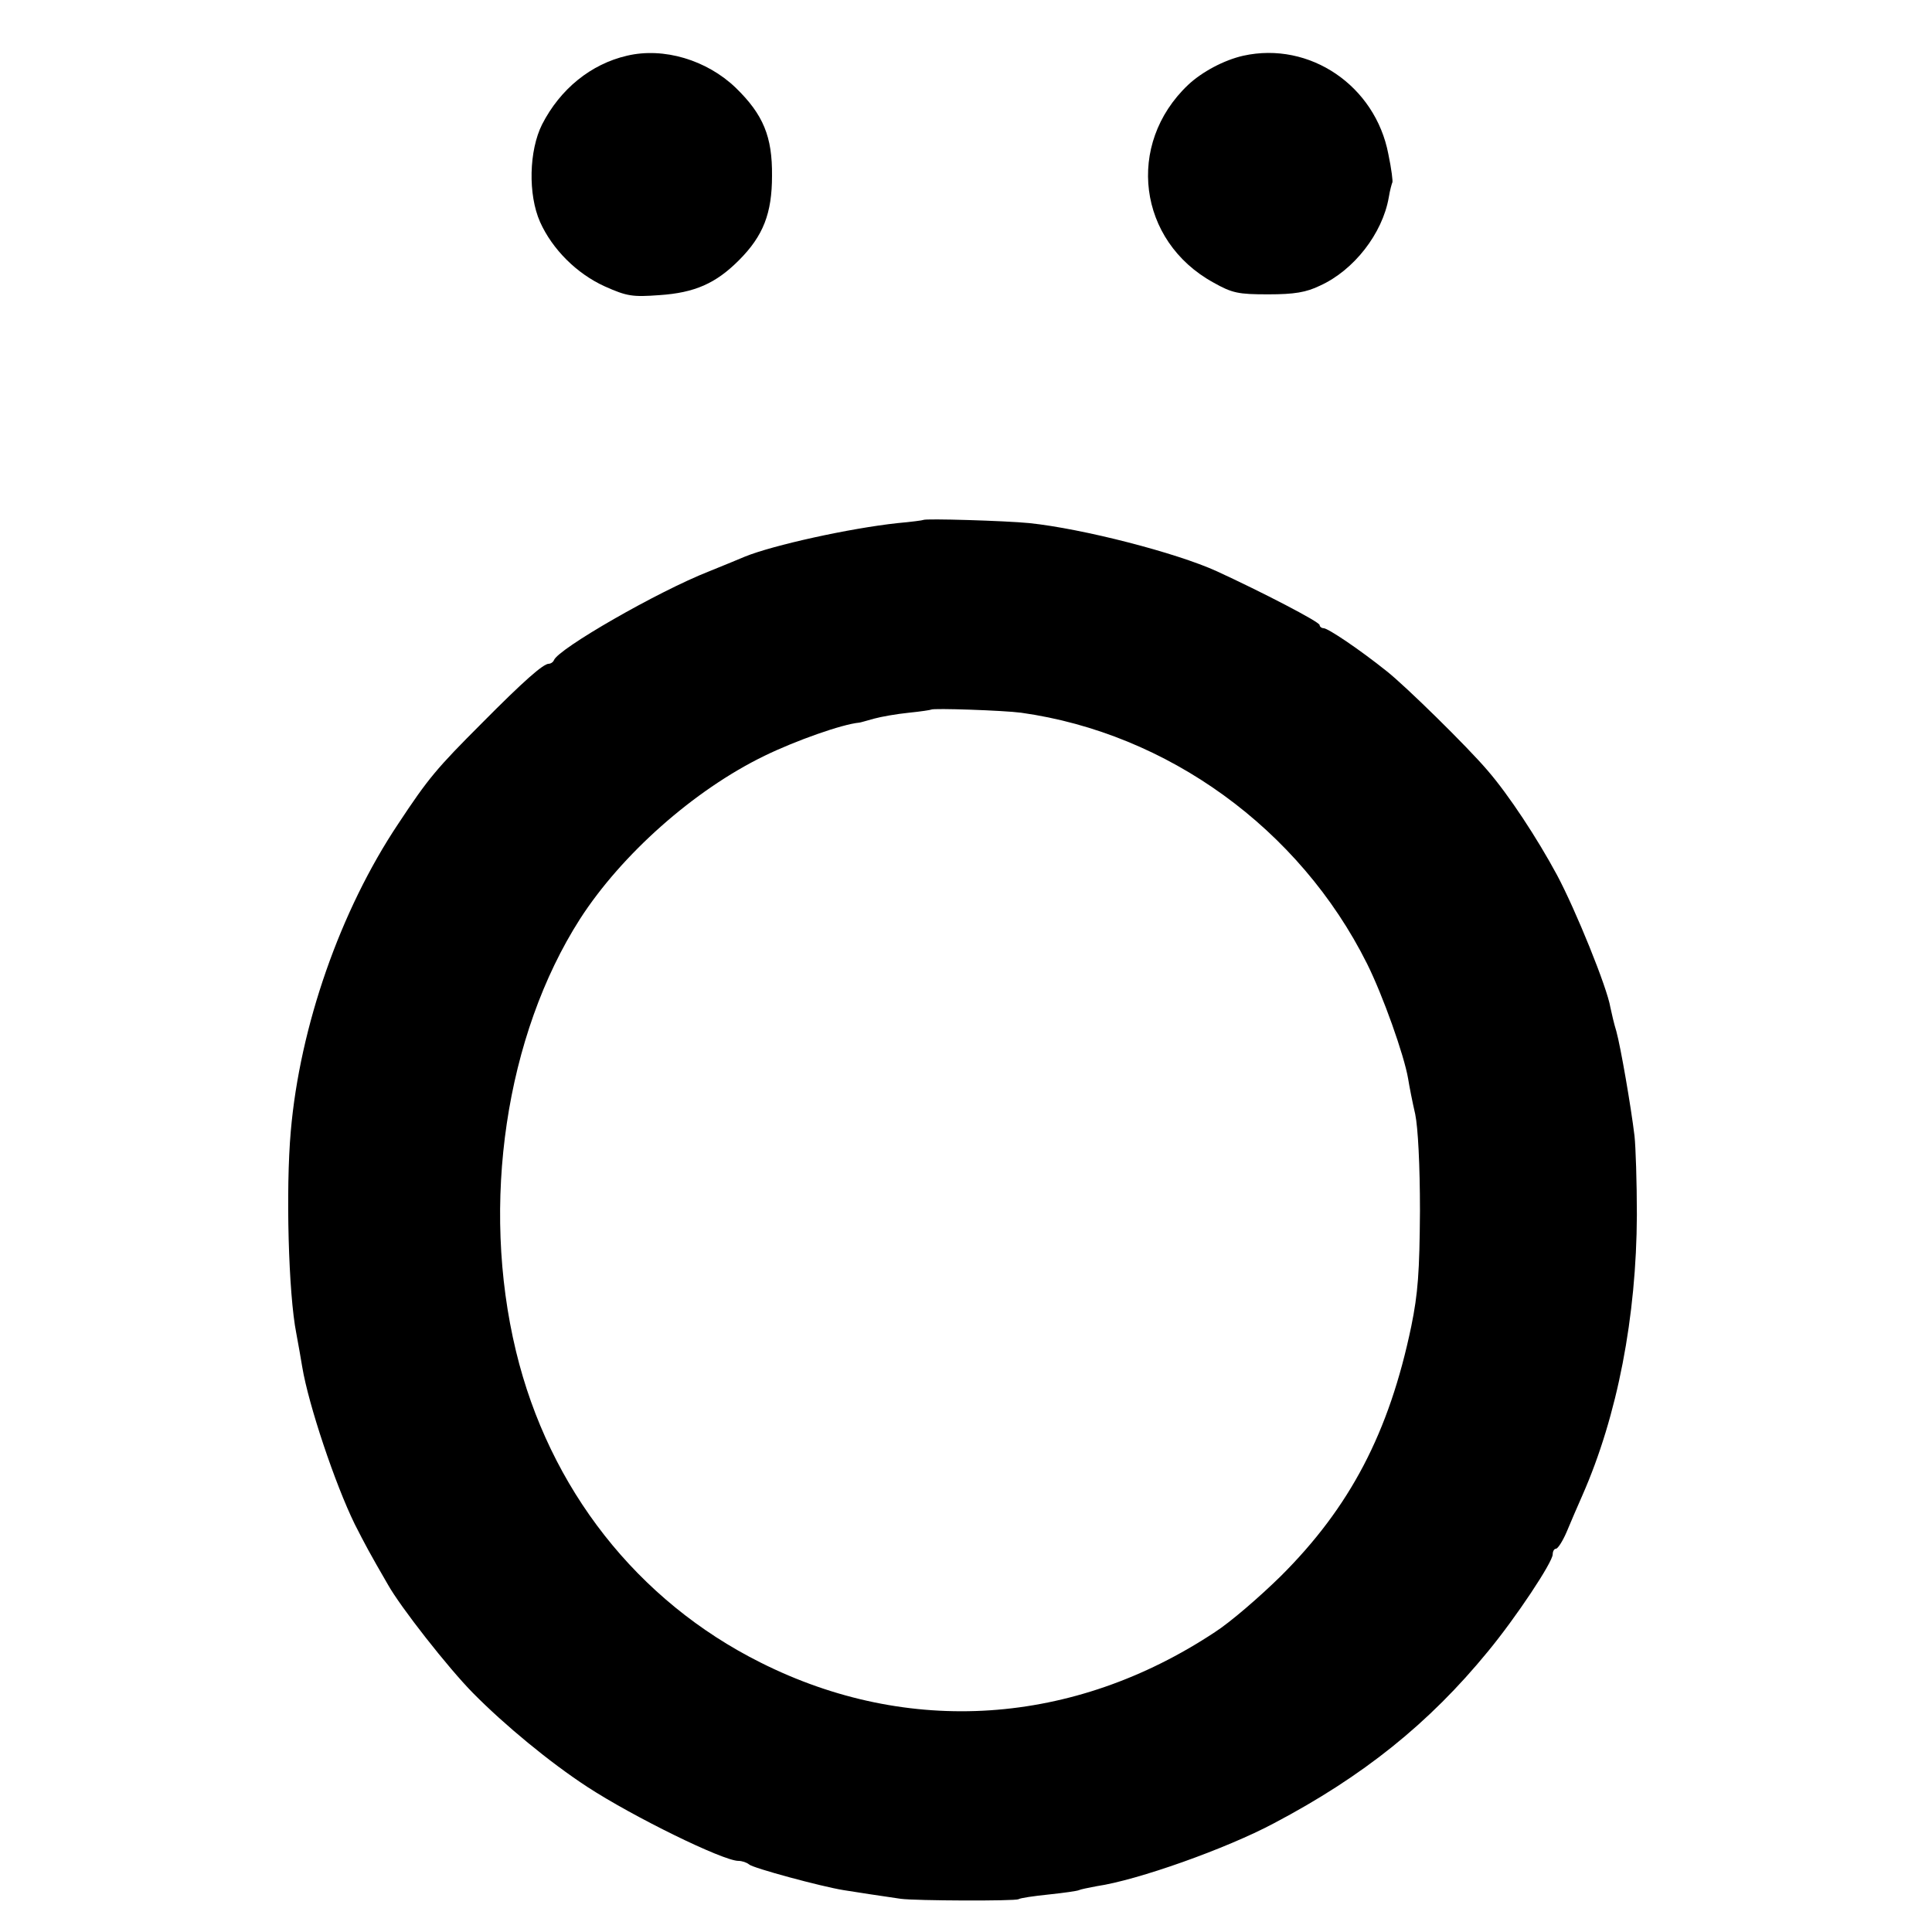 <?xml version="1.0" standalone="no"?>
<!DOCTYPE svg PUBLIC "-//W3C//DTD SVG 20010904//EN"
 "http://www.w3.org/TR/2001/REC-SVG-20010904/DTD/svg10.dtd">
<svg version="1.0" xmlns="http://www.w3.org/2000/svg"
 width="489pt" height="489pt" viewBox="0 0 489 489"
 preserveAspectRatio="xMidYMid meet">
<g transform="translate(0,489) scale(0.1,-0.1)"
fill="#000000" stroke="none">
<path d="M1587 4749 c-91 -21 -169 -84 -215 -174 -33 -66 -36 -177 -5 -247 31
-69 93 -131 164 -163 56 -25 70 -27 138 -22 90 6 143 30 201 88 62 62 84 119
84 214 1 99 -22 155 -92 223 -73 70 -182 103 -275 81z"/>
<path d="M3147 4749 c-49 -11 -105 -41 -140 -74 -158 -150 -127 -395 64 -500
48 -27 63 -30 139 -30 66 0 96 5 131 22 86 39 158 132 174 223 3 19 8 36 9 38
2 1 -2 34 -10 72 -33 173 -199 286 -367 249z"/>
<path d="M2337 3574 c-1 -1 -31 -5 -65 -8 -121 -13 -316 -56 -387 -85 -11 -5
-51 -21 -90 -37 -130 -51 -382 -196 -393 -225 -2 -5 -8 -9 -13 -9 -14 0 -64
-44 -169 -150 -115 -115 -136 -140 -212 -255 -147 -220 -249 -513 -272 -778
-13 -146 -6 -412 14 -512 5 -27 12 -66 15 -85 16 -96 83 -296 133 -398 26 -51
37 -72 84 -153 32 -57 152 -210 215 -274 81 -82 195 -176 290 -238 115 -75
343 -187 382 -187 9 0 21 -4 27 -9 9 -9 183 -56 239 -65 30 -5 97 -15 145 -22
37 -5 289 -6 298 -1 4 3 38 8 77 12 38 4 73 9 76 11 4 2 24 6 45 10 103 15
328 95 448 159 226 119 393 253 542 435 71 86 164 226 164 246 0 8 4 14 8 14
5 0 17 19 27 42 10 24 28 66 40 93 89 202 137 453 138 710 0 83 -3 173 -6 200
-9 75 -35 225 -46 265 -6 19 -12 46 -15 60 -8 50 -88 247 -135 335 -50 93
-123 204 -176 265 -51 60 -208 214 -255 251 -70 56 -149 109 -160 109 -5 0
-10 4 -10 8 0 8 -147 84 -260 136 -103 47 -340 108 -475 122 -61 6 -263 12
-268 8z m248 -488 c370 -52 704 -293 875 -635 40 -80 94 -232 104 -291 3 -19
11 -60 18 -90 7 -34 12 -128 12 -245 -1 -154 -5 -209 -22 -292 -56 -269 -155
-458 -331 -633 -53 -52 -127 -116 -166 -141 -358 -237 -776 -265 -1150 -77
-312 156 -535 440 -619 788 -90 373 -26 800 162 1094 105 163 288 326 467 413
78 38 196 80 240 84 2 0 19 5 37 10 18 5 58 12 88 15 30 3 56 7 57 8 5 4 183
-2 228 -8z"/>
</g>
</svg>
